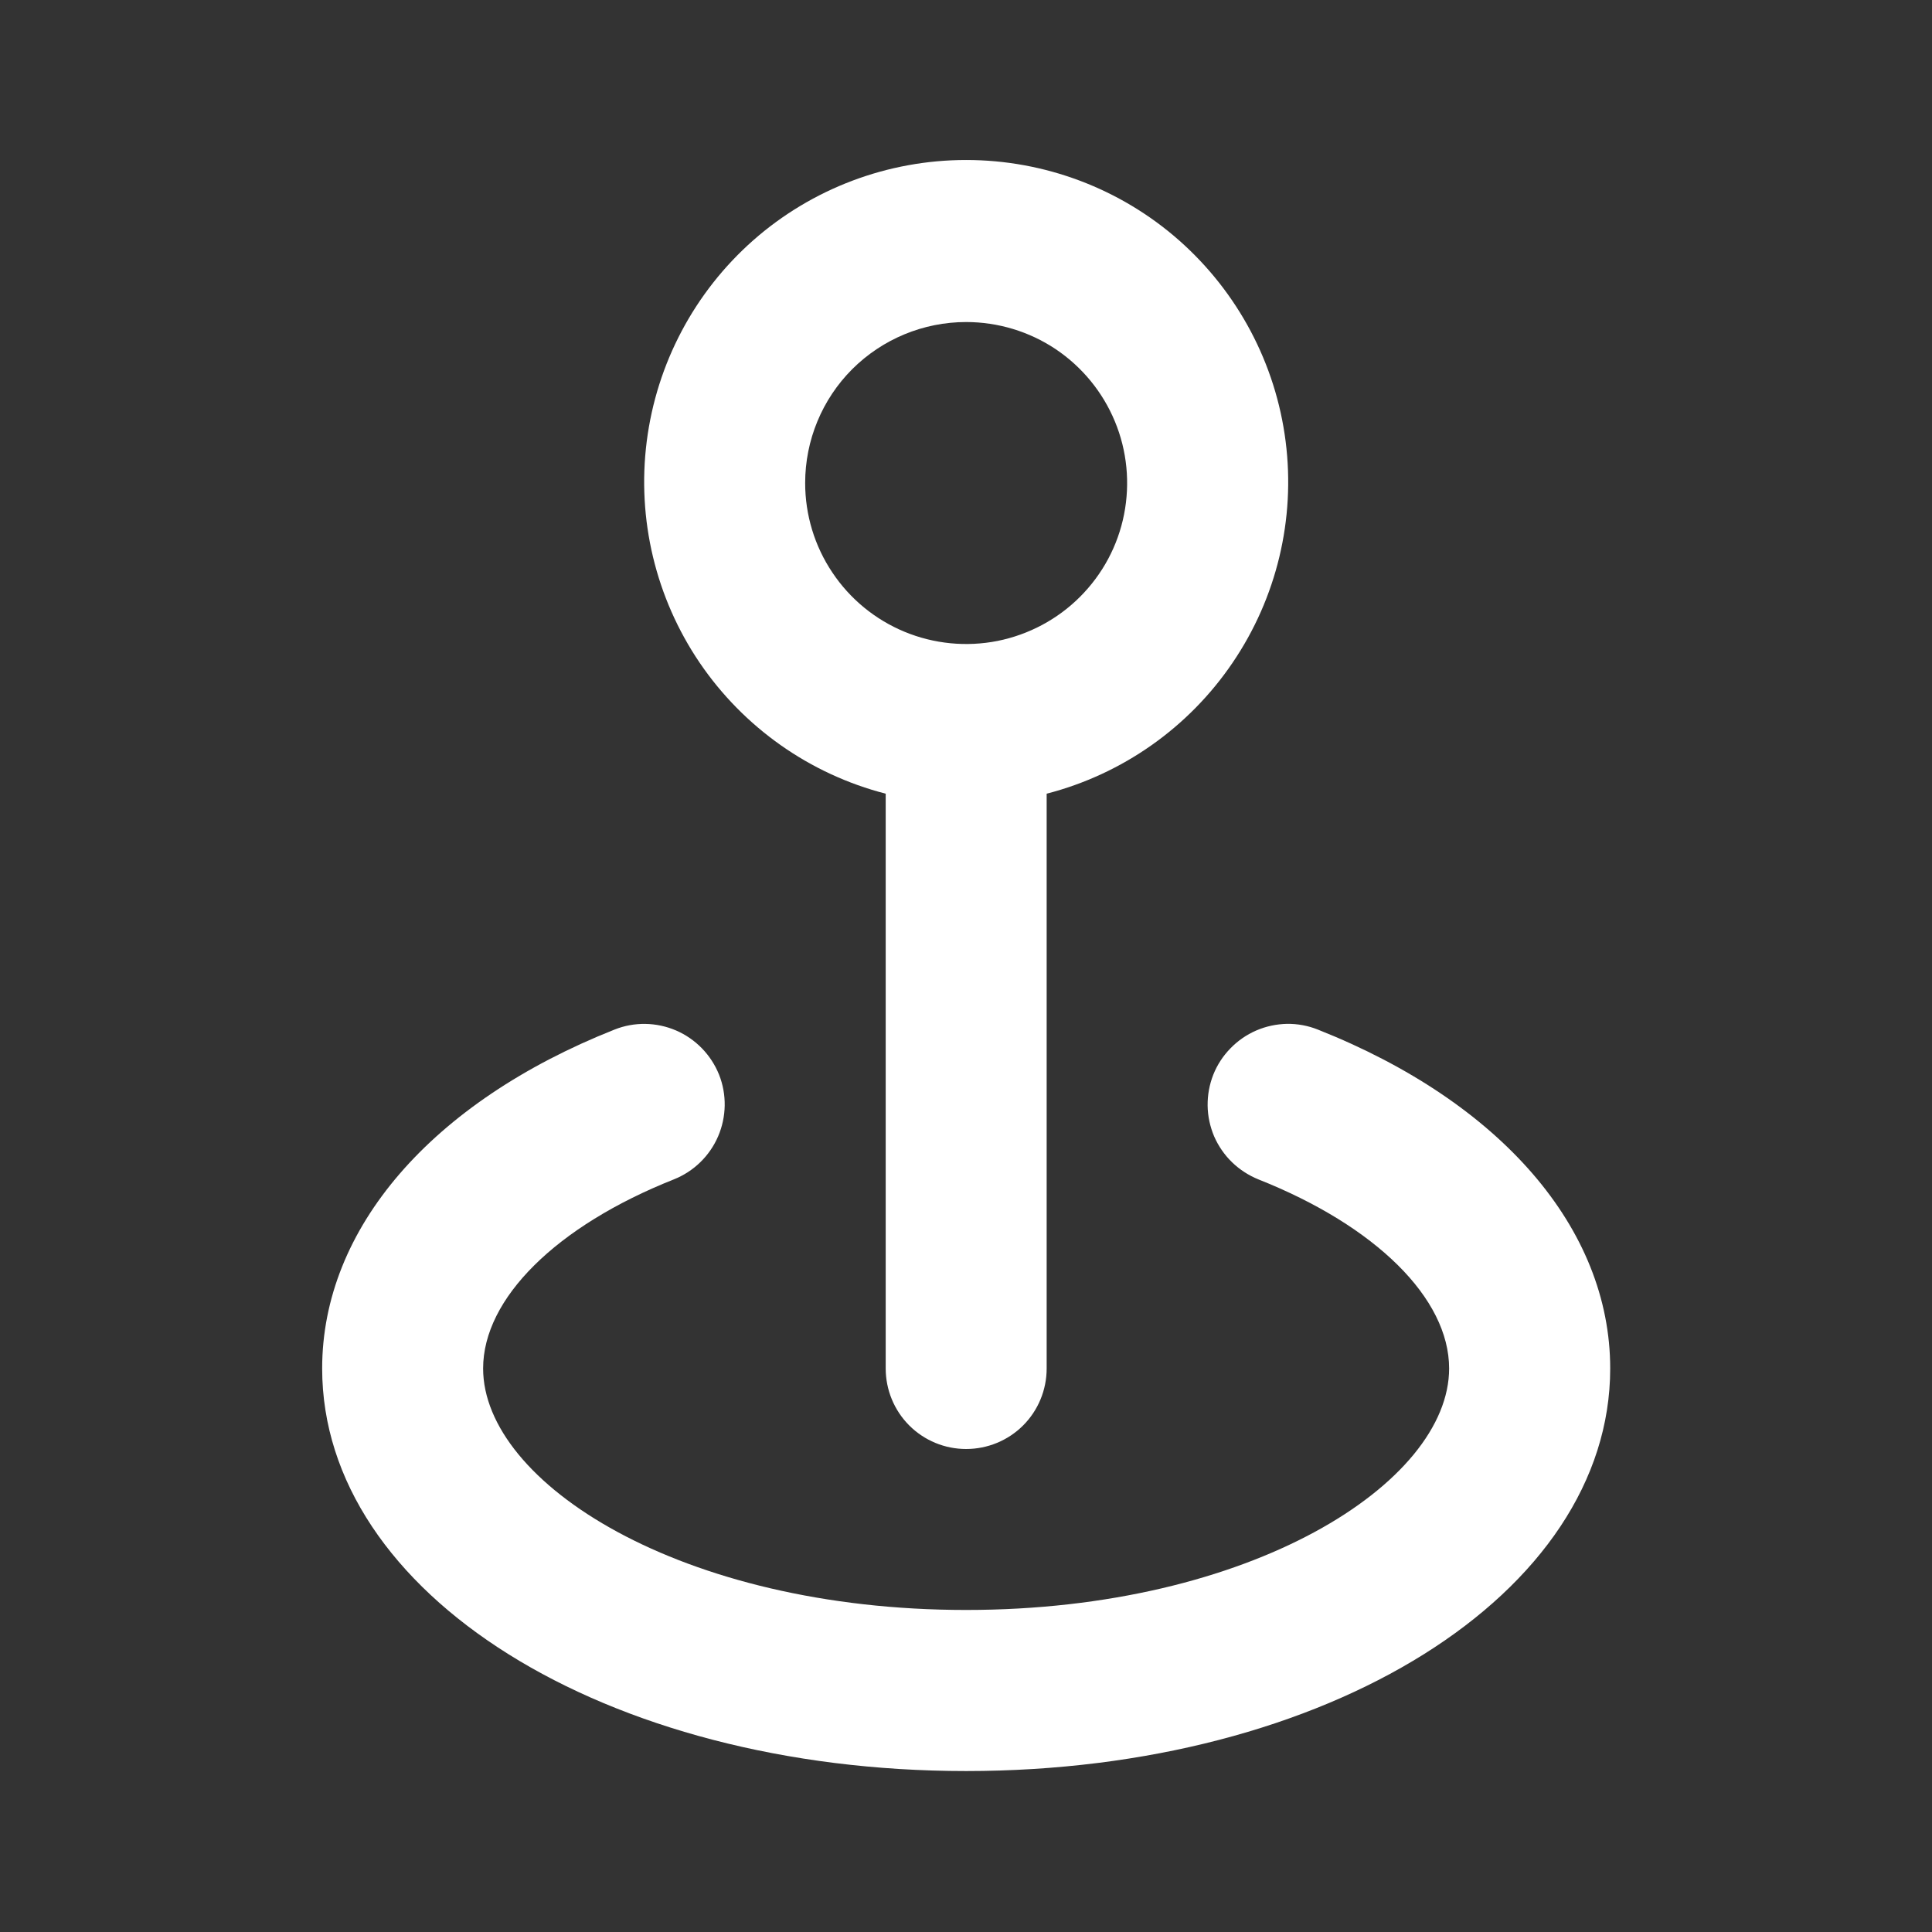 <svg width="16" height="16" viewBox="0 0 16 16" fill="none" xmlns="http://www.w3.org/2000/svg">
<rect x="0" y="0" width="16" height="16" fill="#333333" stroke="none"/>
<path d="M10.915 8.527C10.833 8.494 10.746 8.478 10.659 8.479C10.571 8.481 10.485 8.499 10.404 8.534C10.323 8.569 10.251 8.619 10.19 8.682C10.129 8.744 10.08 8.819 10.048 8.9C10.016 8.981 10 9.068 10.001 9.156C10.002 9.244 10.021 9.33 10.055 9.411C10.09 9.491 10.14 9.564 10.203 9.625C10.266 9.686 10.34 9.734 10.421 9.767C11.395 10.153 12.001 10.753 12.001 11.333C12.001 12.28 10.361 13.333 8.001 13.333C5.641 13.333 4.001 12.28 4.001 11.333C4.001 10.753 4.608 10.153 5.581 9.767C5.746 9.701 5.877 9.573 5.947 9.411C6.017 9.248 6.02 9.064 5.955 8.9C5.889 8.736 5.761 8.604 5.599 8.534C5.436 8.464 5.252 8.461 5.088 8.527C3.575 9.127 2.668 10.173 2.668 11.333C2.668 13.2 5.008 14.667 8.001 14.667C10.995 14.667 13.335 13.2 13.335 11.333C13.335 10.173 12.428 9.127 10.915 8.527ZM7.335 6.573V11.333C7.335 11.51 7.405 11.68 7.53 11.805C7.655 11.93 7.824 12 8.001 12C8.178 12 8.348 11.93 8.473 11.805C8.598 11.68 8.668 11.51 8.668 11.333V6.573C9.296 6.411 9.844 6.025 10.208 5.488C10.573 4.951 10.729 4.299 10.647 3.655C10.565 3.011 10.251 2.42 9.764 1.99C9.277 1.561 8.65 1.325 8.001 1.325C7.352 1.325 6.725 1.561 6.238 1.99C5.751 2.42 5.438 3.011 5.356 3.655C5.274 4.299 5.43 4.951 5.794 5.488C6.159 6.025 6.706 6.411 7.335 6.573ZM8.001 2.667C8.265 2.667 8.523 2.745 8.742 2.891C8.961 3.038 9.132 3.246 9.233 3.49C9.334 3.733 9.36 4.002 9.309 4.26C9.258 4.519 9.131 4.756 8.944 4.943C8.758 5.129 8.52 5.256 8.261 5.308C8.003 5.359 7.735 5.333 7.491 5.232C7.247 5.131 7.039 4.96 6.893 4.741C6.746 4.522 6.668 4.264 6.668 4C6.668 3.646 6.808 3.307 7.058 3.057C7.309 2.807 7.648 2.667 8.001 2.667Z" fill="white"/>
</svg>

